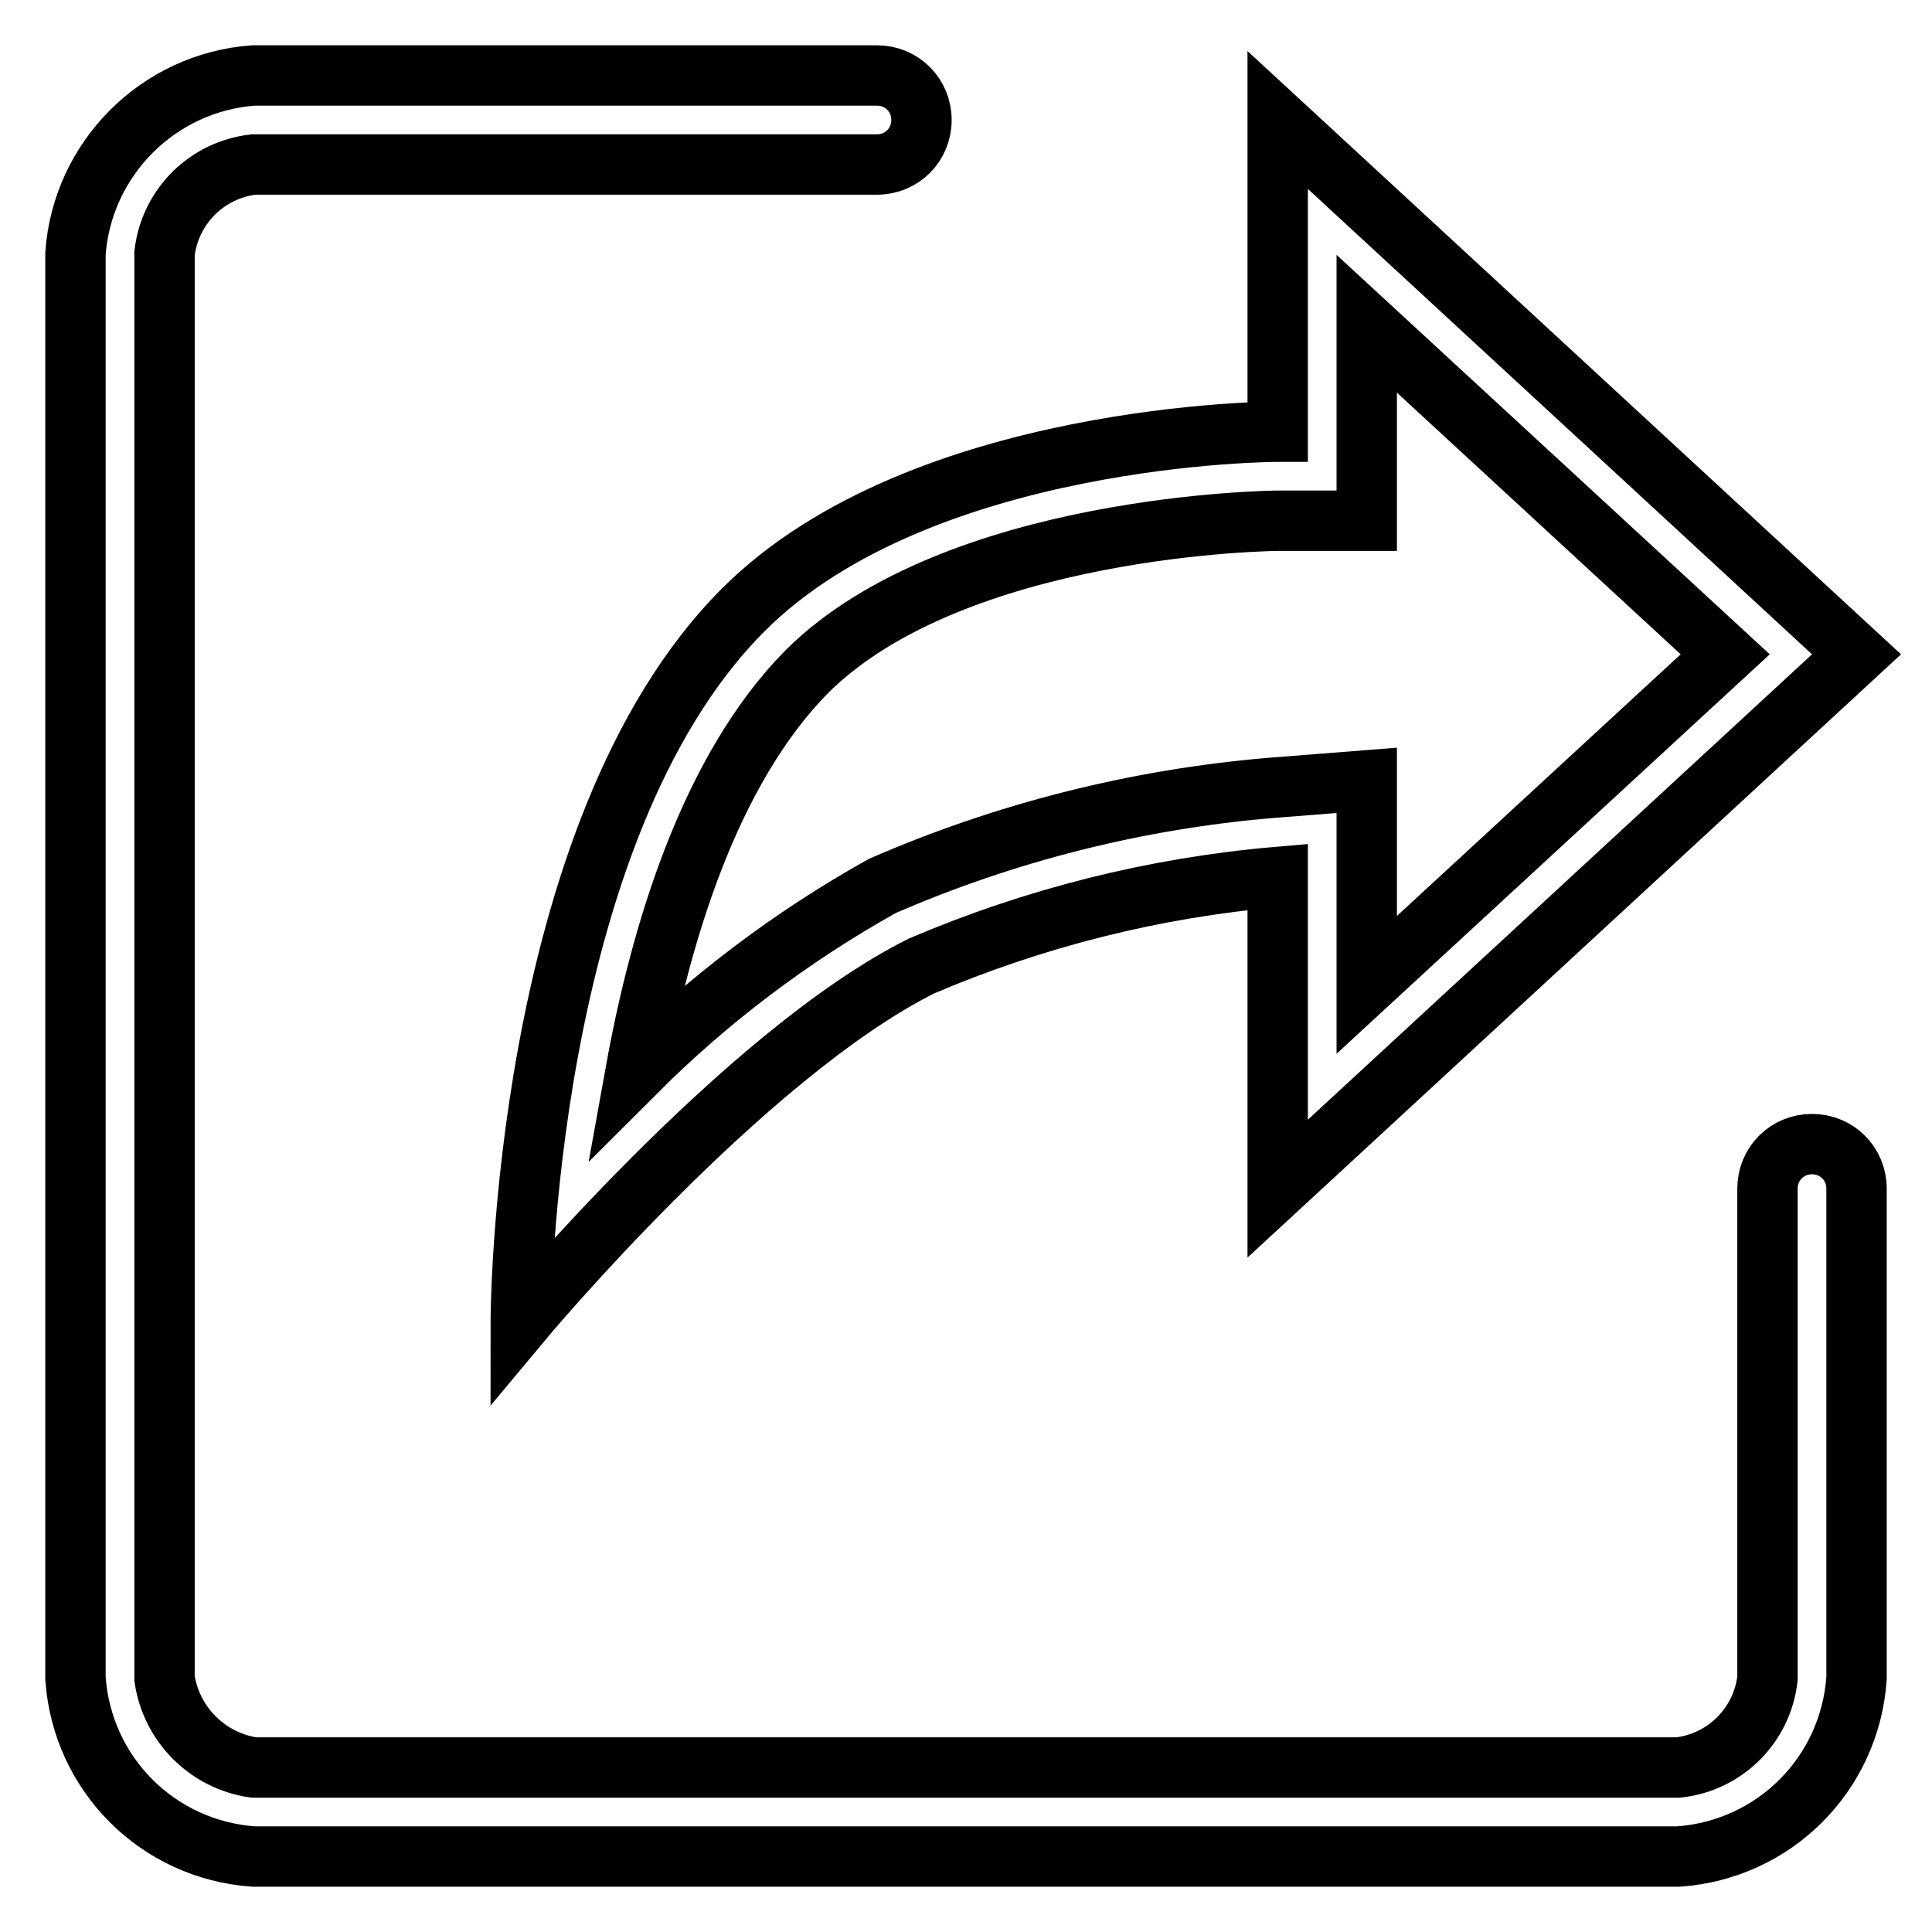 <?xml version="1.0" encoding="utf-8"?>
<!-- Svg Vector Icons : http://www.onlinewebfonts.com/icon -->
<!DOCTYPE svg PUBLIC "-//W3C//DTD SVG 1.1//EN" "http://www.w3.org/Graphics/SVG/1.1/DTD/svg11.dtd">
<svg version="1.1" xmlns="http://www.w3.org/2000/svg" xmlns:xlink="http://www.w3.org/1999/xlink" x="0px" y="0px" viewBox="0 0 256 256" enable-background="new 0 0 256 256" xml:space="preserve">
<g> <path stroke-width="8" fill-opacity="0" stroke="#000000"  d="M240.1,151.6c-3.3,0-5.9,2.6-5.9,5.9v64.9c-0.7,6.2-5.6,11.1-11.8,11.8H33.6c-6.1-0.9-10.9-5.7-11.8-11.8 V33.6c0.7-6.2,5.6-11.1,11.8-11.8h82.6c3.3,0,5.9-2.6,5.9-5.9c0-3.3-2.6-5.9-5.9-5.9H33.6C21,10.9,10.9,21,10,33.6v188.8 c0.9,12.7,10.9,22.7,23.6,23.6h188.8c12.7-0.9,22.7-10.9,23.6-23.6v-64.9C246,154.2,243.4,151.6,240.1,151.6L240.1,151.6z"/> <path stroke-width="8" fill-opacity="0" stroke="#000000"  d="M69,175.2c0,0,29.5-35.4,53.1-47.2c15-6.4,30.9-10.4,47.2-11.8v41.3L246,86.7l-76.7-70.8v41.3 c0,0-47.2,0-70.8,23.6C69,110.3,69,175.2,69,175.2z M169.3,69h11.8V42.9l47.5,43.8l-47.5,43.8v-27.1l-12.7,1 c-17.8,1.5-35.2,5.9-51.5,13c-12,6.7-23,15-32.7,24.7c3.3-18.3,9.8-40,22.7-53.1C126.6,69.4,168.9,69,169.3,69L169.3,69z"/></g>
</svg>